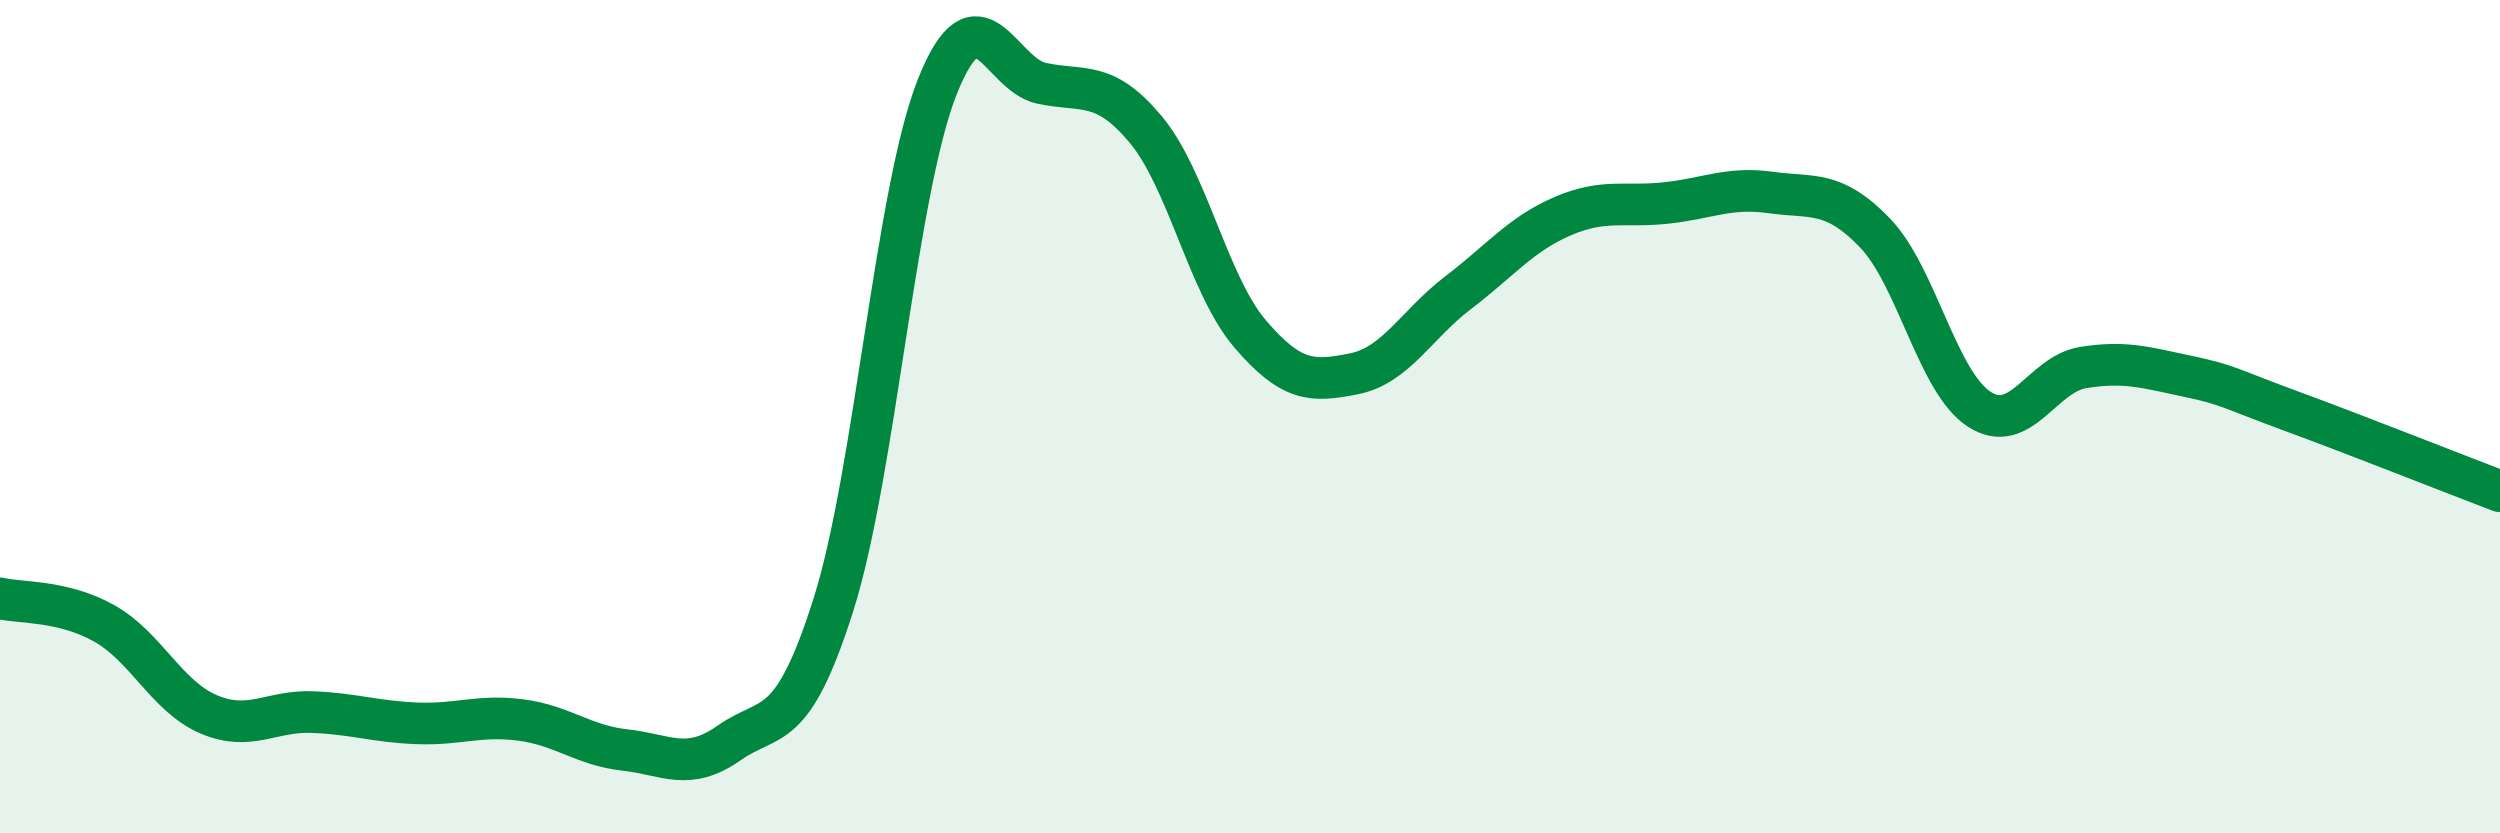 
    <svg width="60" height="20" viewBox="0 0 60 20" xmlns="http://www.w3.org/2000/svg">
      <path
        d="M 0,14.36 C 0.5,14.48 1.5,14.4 2.5,14.96 C 3.5,15.52 4,16.71 5,17.14 C 6,17.57 6.5,17.05 7.5,17.09 C 8.5,17.13 9,17.32 10,17.36 C 11,17.4 11.5,17.15 12.5,17.28 C 13.5,17.41 14,17.89 15,18 C 16,18.11 16.5,18.53 17.5,17.83 C 18.5,17.13 19,17.67 20,14.52 C 21,11.37 21.5,4.57 22.5,2.07 C 23.5,-0.43 24,1.79 25,2 C 26,2.21 26.5,1.91 27.5,3.11 C 28.5,4.31 29,6.84 30,8.01 C 31,9.18 31.5,9.17 32.5,8.97 C 33.5,8.77 34,7.78 35,7.02 C 36,6.26 36.5,5.62 37.5,5.19 C 38.5,4.76 39,4.98 40,4.87 C 41,4.76 41.5,4.48 42.5,4.62 C 43.5,4.76 44,4.55 45,5.59 C 46,6.63 46.5,9.17 47.5,9.82 C 48.5,10.47 49,8.98 50,8.82 C 51,8.66 51.5,8.82 52.5,9.03 C 53.5,9.24 53.5,9.32 55,9.87 C 56.5,10.42 59,11.41 60,11.79L60 20L0 20Z"
        fill="#008740"
        opacity="0.1"
        stroke-linecap="round"
        stroke-linejoin="round"
      />
      <path
        d="M 0,14.36 C 0.5,14.48 1.5,14.4 2.5,14.96 C 3.5,15.52 4,16.71 5,17.14 C 6,17.57 6.5,17.05 7.5,17.09 C 8.5,17.13 9,17.32 10,17.36 C 11,17.4 11.5,17.15 12.5,17.28 C 13.5,17.41 14,17.89 15,18 C 16,18.11 16.5,18.53 17.5,17.83 C 18.5,17.13 19,17.67 20,14.52 C 21,11.37 21.5,4.57 22.5,2.07 C 23.5,-0.43 24,1.79 25,2 C 26,2.21 26.5,1.91 27.5,3.11 C 28.5,4.31 29,6.84 30,8.01 C 31,9.18 31.5,9.17 32.5,8.97 C 33.5,8.77 34,7.78 35,7.02 C 36,6.26 36.5,5.62 37.5,5.19 C 38.5,4.76 39,4.98 40,4.87 C 41,4.76 41.5,4.48 42.5,4.62 C 43.5,4.76 44,4.55 45,5.59 C 46,6.63 46.5,9.17 47.5,9.82 C 48.5,10.47 49,8.98 50,8.82 C 51,8.66 51.5,8.82 52.5,9.03 C 53.5,9.24 53.5,9.32 55,9.87 C 56.5,10.42 59,11.41 60,11.79"
        stroke="#008740"
        stroke-width="1"
        fill="none"
        stroke-linecap="round"
        stroke-linejoin="round"
      />
    </svg>
  